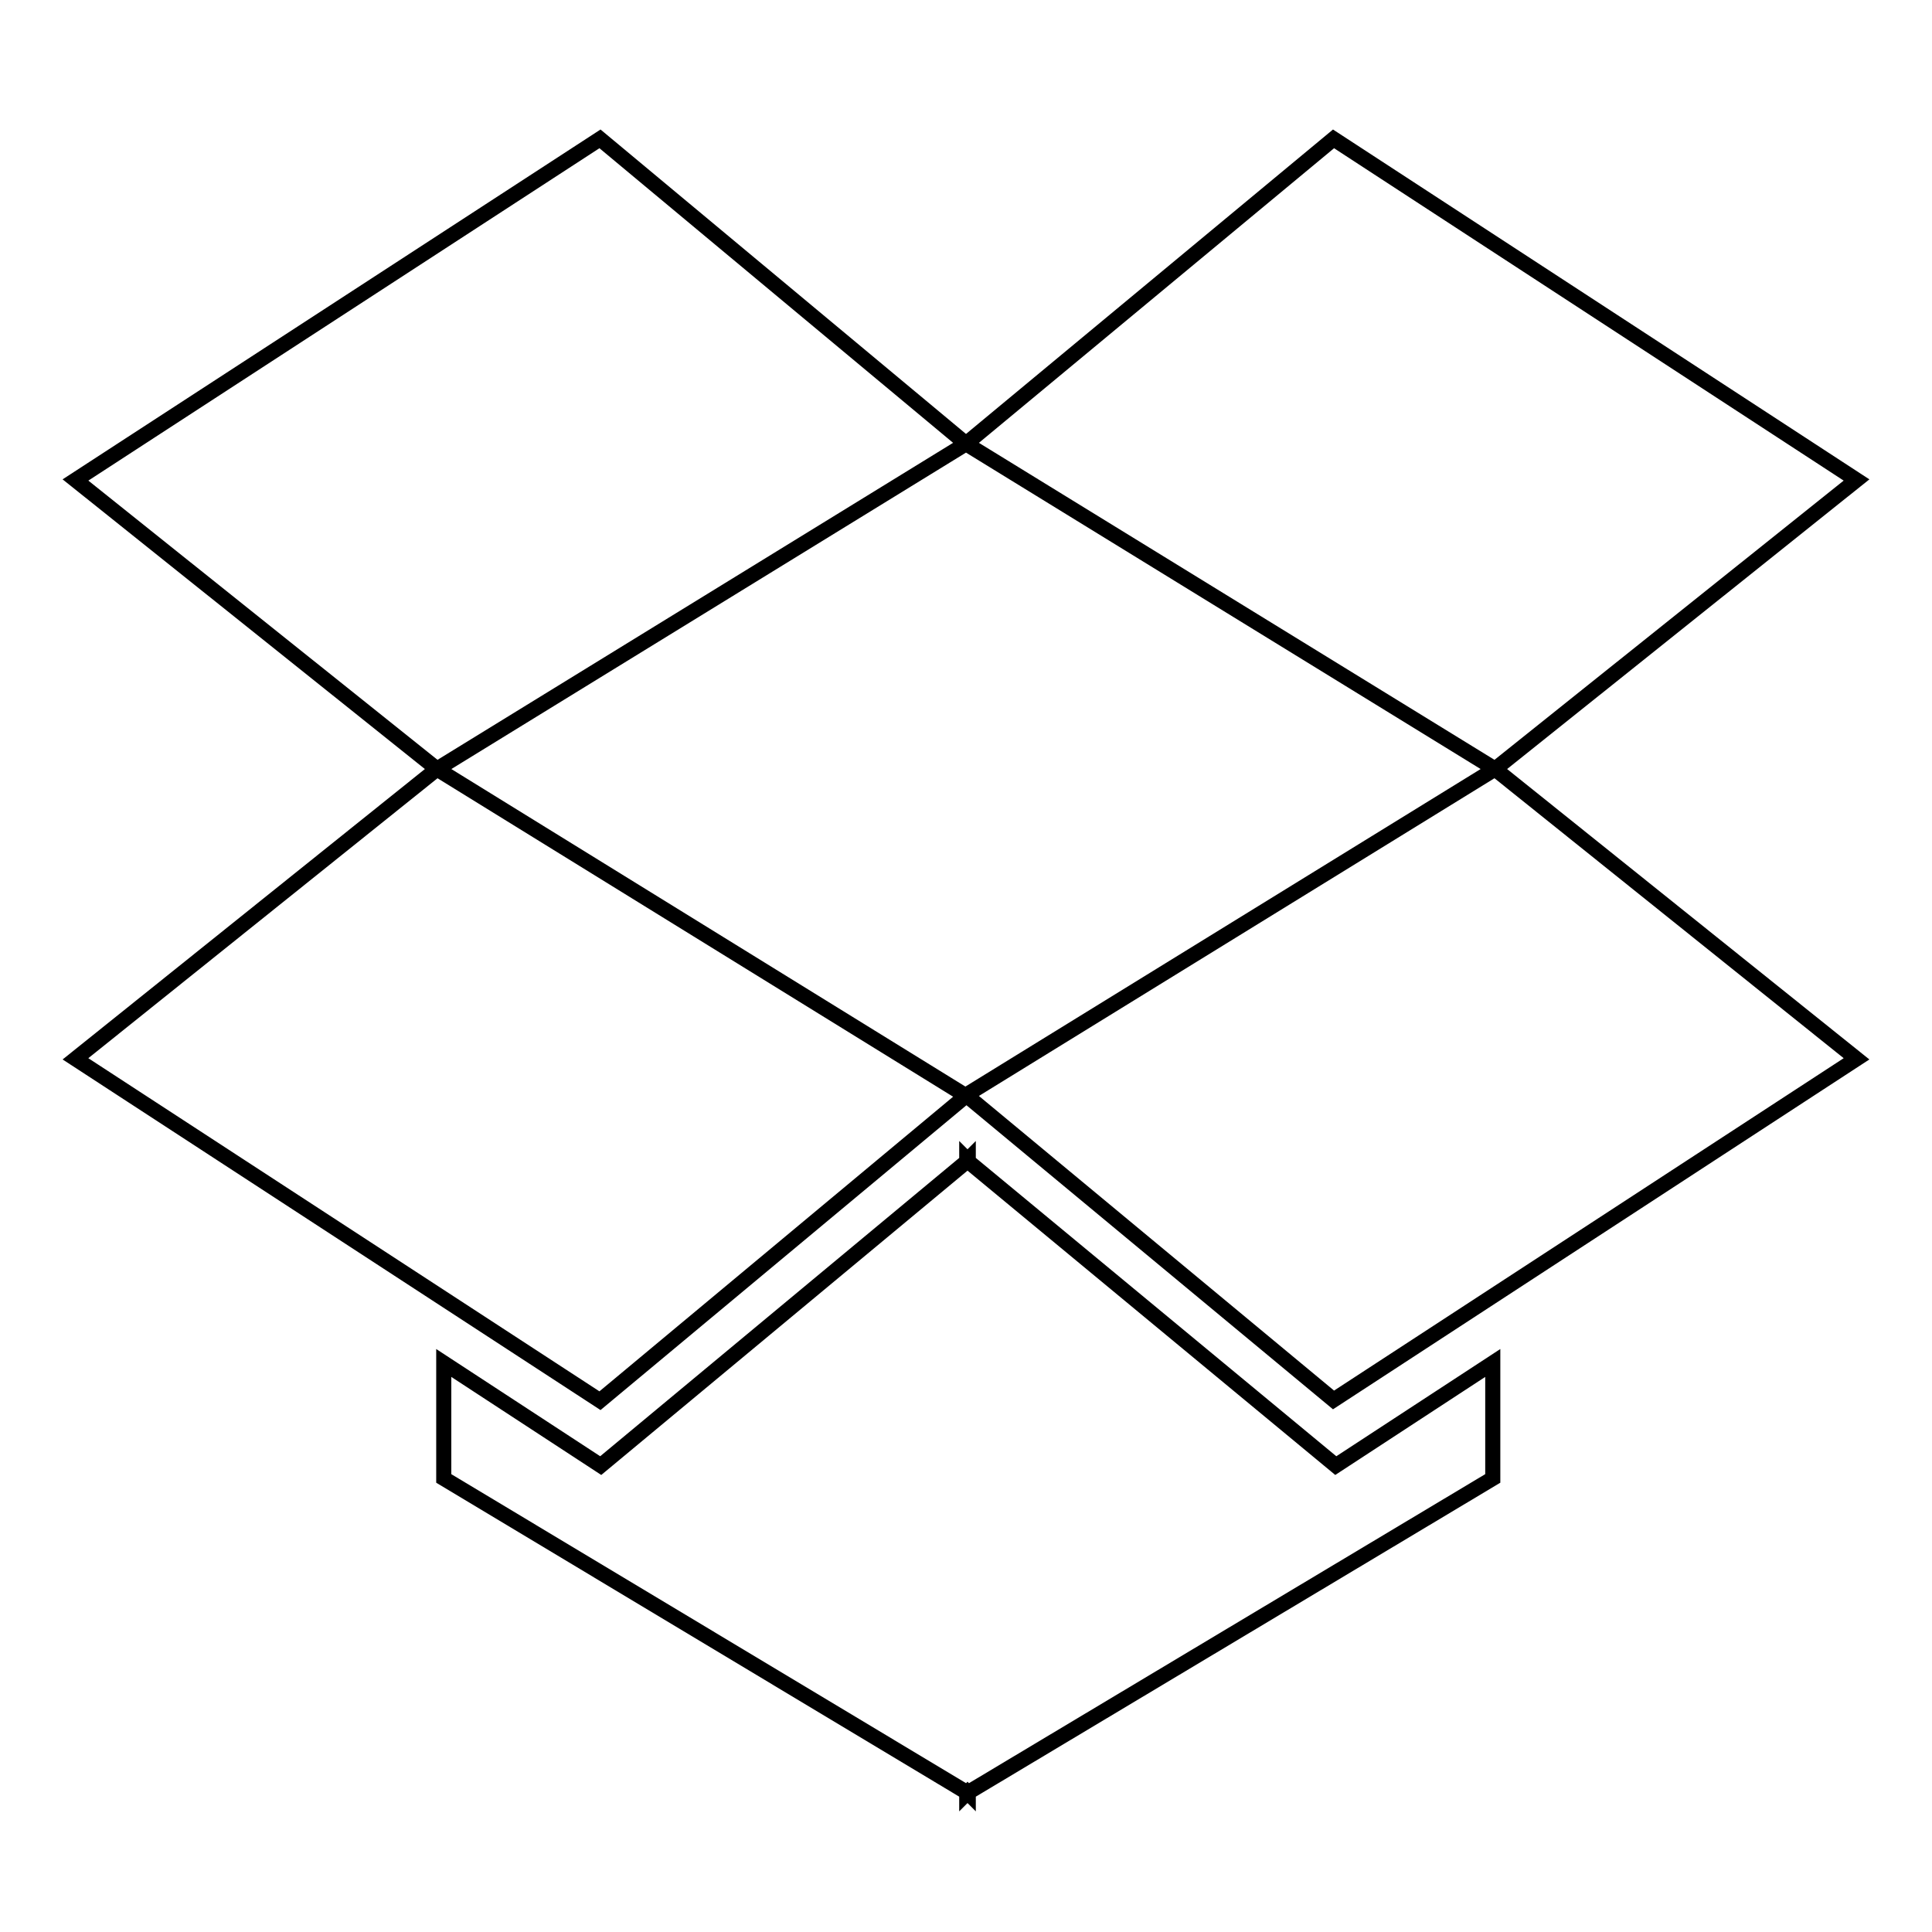 <?xml version="1.0" encoding="utf-8"?>
<!-- Svg Vector Icons : http://www.onlinewebfonts.com/icon -->
<!DOCTYPE svg PUBLIC "-//W3C//DTD SVG 1.1//EN" "http://www.w3.org/Graphics/SVG/1.1/DTD/svg11.dtd">
<svg version="1.1" xmlns="http://www.w3.org/2000/svg" xmlns:xlink="http://www.w3.org/1999/xlink" x="0px" y="0px" viewBox="0 0 256 256" enable-background="new 0 0 256 256" xml:space="preserve">
<g> <path stroke-width="2" fill-opacity="0" stroke="#000000"  d="M57.9,101.9l70.1,43.3l-48.5,40.4L10,140.3L57.9,101.9z M197.8,180.6v15.3l-69.5,41.6v0.1l-0.1-0.1 l-0.1,0.1v-0.1l-69.3-41.6v-15.3l20.8,13.6l48.5-40.3v-0.3l0.1,0.1l0.1-0.1v0.3l48.7,40.3L197.8,180.6z M79.5,18.4L128,58.8 l-70.1,43.1L10,63.6L79.5,18.4z M198.1,101.9l47.9,38.4l-69.3,45.2L128,145.1L198.1,101.9z M176.7,18.4L246,63.6l-47.9,38.3 L128,58.8L176.7,18.4z"/></g>
</svg>